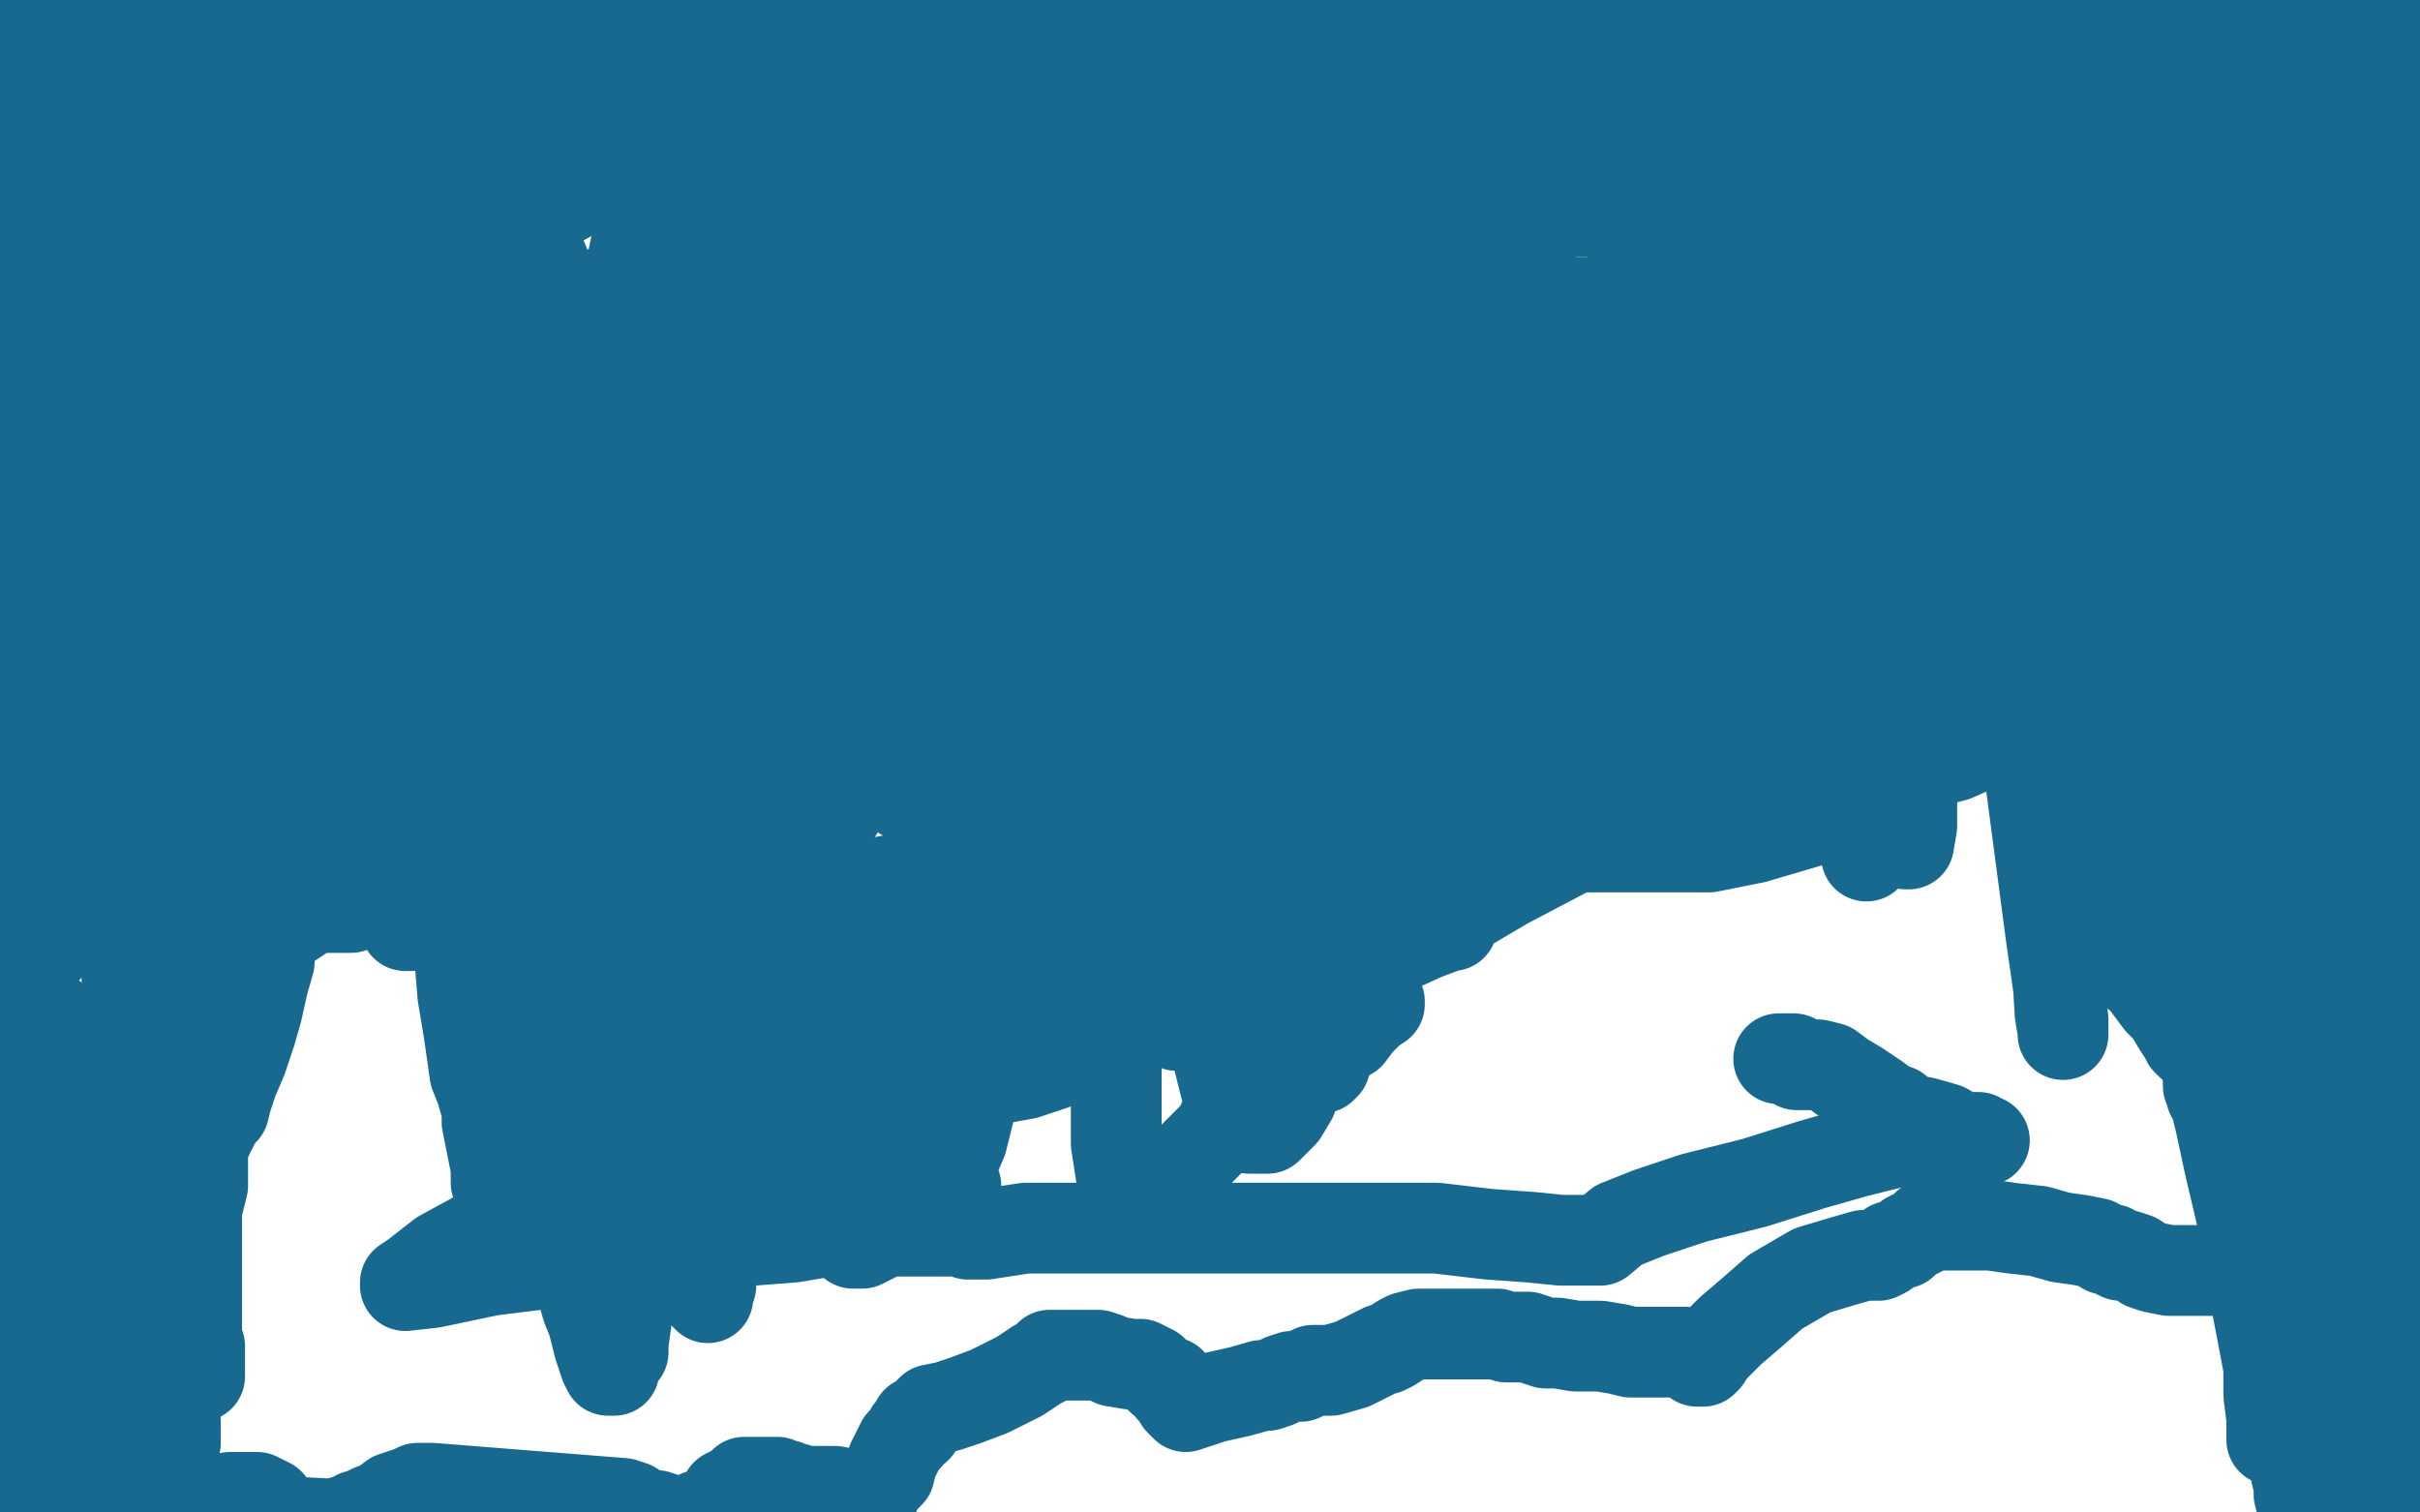 <?xml version="1.0" standalone="no"?>
<!DOCTYPE svg PUBLIC "-//W3C//DTD SVG 1.1//EN"
"http://www.w3.org/Graphics/SVG/1.1/DTD/svg11.dtd">

<svg width="800" height="500" version="1.1" xmlns="http://www.w3.org/2000/svg" xmlns:xlink="http://www.w3.org/1999/xlink" style="stroke-antialiasing: false"><desc>This SVG has been created on https://colorillo.com/</desc><rect x='0' y='0' width='800' height='500' style='fill: rgb(255,255,255); stroke-width:0' /><polyline points="163,49 164,50 164,50 165,50 165,50 165,51 165,51 166,51 166,51 166,52 166,53 167,56 169,63 172,76 177,91 183,113 192,138 201,158" style="fill: none; stroke: #ffe400; stroke-width: 30; stroke-linejoin: round; stroke-linecap: round; stroke-antialiasing: false; stroke-antialias: 0; opacity: 1.0"/>
<polyline points="219,197 220,198 221,200 225,203 227,208 231,214 234,220 241,227 243,231 247,235 248,237 250,238 250,239 250,238 250,237 250,235 250,230 250,221 248,213 248,209 248,205 248,199 248,197 248,194 248,193 248,191 252,186 257,179 263,170 271,163 276,159" style="fill: none; stroke: #ffe400; stroke-width: 30; stroke-linejoin: round; stroke-linecap: round; stroke-antialiasing: false; stroke-antialias: 0; opacity: 1.0"/>
<polyline points="201,158 209,176 214,187 218,193 218,195 219,195 219,196 219,197" style="fill: none; stroke: #ffe400; stroke-width: 30; stroke-linejoin: round; stroke-linecap: round; stroke-antialiasing: false; stroke-antialias: 0; opacity: 1.0"/>
<polyline points="276,159 283,154 285,153 288,152 291,152 295,152 299,152 302,152 306,152 308,152 309,152 310,152 311,152 312,153 314,155 315,157 318,161 321,168 324,175 328,188 330,196 332,206 333,213 335,221 335,225 335,226 335,227 335,228" style="fill: none; stroke: #ffe400; stroke-width: 30; stroke-linejoin: round; stroke-linecap: round; stroke-antialiasing: false; stroke-antialias: 0; opacity: 1.0"/>
<polyline points="356,161 356,162 356,162 356,163 356,163 356,164 356,164 357,166 357,166 358,170 358,170 360,177 360,177 363,190 363,190 365,205 369,223 373,235 374,242 374,244 374,246 374,247" style="fill: none; stroke: #ffe400; stroke-width: 30; stroke-linejoin: round; stroke-linecap: round; stroke-antialiasing: false; stroke-antialias: 0; opacity: 1.0"/>
<polyline points="354,131 354,129 354,129 354,127 354,127 354,126 354,126 354,125 354,125 353,124 352,122 351,121 350,120 350,118 348,116 347,115 347,114 346,113" style="fill: none; stroke: #ffe400; stroke-width: 30; stroke-linejoin: round; stroke-linecap: round; stroke-antialiasing: false; stroke-antialias: 0; opacity: 1.0"/>
<polyline points="119,70 122,70 124,69 125,69 126,69 126,73 126,79 121,92 118,103 113,115 109,127 104,139 103,144 103,149 103,153 103,158 103,162 103,163 103,164 104,156 121,122 133,96 140,76 146,62 147,55" style="fill: none; stroke: #186990; stroke-width: 30; stroke-linejoin: round; stroke-linecap: round; stroke-antialiasing: false; stroke-antialias: 0; opacity: 1.0"/>
<polyline points="76,144 77,144 77,144" style="fill: none; stroke: #186990; stroke-width: 30; stroke-linejoin: round; stroke-linecap: round; stroke-antialiasing: false; stroke-antialias: 0; opacity: 1.0"/>
<polyline points="147,55 147,54 146,54 141,60 130,72 119,88 104,108 93,127 85,142" style="fill: none; stroke: #186990; stroke-width: 30; stroke-linejoin: round; stroke-linecap: round; stroke-antialiasing: false; stroke-antialias: 0; opacity: 1.0"/>
<polyline points="77,144 78,141 81,136 85,127 92,112 98,100 106,87 112,79 116,74 117,71 119,70" style="fill: none; stroke: #186990; stroke-width: 30; stroke-linejoin: round; stroke-linecap: round; stroke-antialiasing: false; stroke-antialias: 0; opacity: 1.0"/>
<polyline points="85,142 84,154 83,159 82,159 83,159 88,159 95,153 104,143 115,128 133,106 147,84 156,68 159,60 159,64 154,76 142,91 121,124 97,159 77,189 74,197 74,199 77,196 88,182 100,161 109,149 116,141 121,135 124,130 126,128 82,228 80,235 80,236 81,235 92,223 113,200 145,166 174,130 190,108 196,99 198,97 192,101 177,117 154,148 123,189 98,227 81,253 78,259 81,254 95,236 114,213 137,185 162,157 178,139 187,126 191,119 192,118 192,117 191,117 184,117 173,119 162,125 152,132 144,138 140,142 138,144 137,144 135,141 133,138 131,136 131,132 131,126 131,122 132,116 135,110 140,106 144,101 151,92 159,84 167,80 172,79 177,80 181,90 183,102 184,113 185,121 185,125 185,129 185,131 184,132 181,133 176,134 171,134 165,133 158,124 147,84 147,82 147,84 147,93 148,100 150,106 152,113 155,116 156,118 158,118 159,116 159,114 160,111 160,109 160,108 161,108 162,108 164,112 164,114 165,114 165,113 161,108 158,103 154,102 150,99 144,95 141,91 137,89 135,87 132,86 129,84 124,79 119,73 110,58 106,50 103,45 101,44 98,42 94,41 91,40 89,39 86,37 84,37 84,36 84,35 82,35 80,34 78,34 76,33 75,33 74,33 72,32 70,31 69,31 67,30 63,29 62,28 61,28 58,27 57,26 56,25 53,23 51,21 49,18 47,17 45,16 45,15 43,14 41,13 40,11 39,10 37,8 36,8 34,7 34,6 32,5 30,4 29,3 28,1 26,1 26,0 25,0 24,0 24,-1 23,-1 22,-1 21,-1 20,-1 19,-1 18,-1 17,-1 16,-1 15,-1 14,-1 13,-1 12,-1 12,0 12,1 12,5 12,8 12,13 13,19 14,24 15,29 16,34 17,39 18,43 18,47 18,51 18,55 18,61 18,69 16,77 15,88 14,96 13,112 12,118 11,124 10,129 9,134 9,137 8,139 8,136 8,129 8,118 10,106 12,95 14,84 16,77 16,74 16,73 16,72 16,71 16,68 16,64 16,61 16,58 16,55 16,54 16,53 15,53 14,53 14,52 13,51 11,49 11,47 10,45 9,41 8,37 7,34 7,31 7,29 7,28 7,31 10,38 12,47 13,57 16,66 17,76 18,83 18,90 18,94 18,99 18,101 18,104 17,106 16,108 15,109 15,110 15,111 15,112 14,112 14,109 14,103 13,96 13,85 13,73 14,61 16,49 18,41 19,38 19,35 20,34 21,34 23,34 24,38 27,46 30,54 32,65 33,73 35,80 37,91 39,96 39,98 40,100 41,101 41,103 41,101 42,94 42,85 39,64 35,46 33,30 33,21 32,20 31,20 31,25 31,35 31,44 34,56 38,67 43,77 46,87 50,92 52,94 50,69 49,58 48,53 47,51 51,55 54,58 59,62 65,72 69,77 72,82 73,83 71,77 66,66 60,59 55,50 54,45 54,47 57,55 63,61 69,69 74,72 75,74 76,75 78,71 79,62 79,51 79,48 79,49 79,53 80,56 82,59 86,65 87,66 87,67 88,67 89,63 91,58 93,57 95,56 98,55 99,55 102,55 104,58 105,66 106,69 106,70 106,72 101,72 95,71 91,71 87,71 85,71 84,71 83,71 82,71 80,73 77,76 74,81 67,91 61,98 56,107 53,113 51,120 48,125 47,134 46,142 46,147 46,150 46,152 46,153 47,153 48,149 54,133 62,109 71,86 77,71 79,64 80,63 80,69 75,82 69,93 62,109 51,135 44,154 35,172 35,176 39,172 52,154 63,138 72,124 75,116 75,115 74,115 69,120 58,134 46,153 35,171 27,189 20,200 19,208 19,211 20,209 23,203 29,193 33,182 34,173 36,166 36,162 36,160 34,158 32,156 30,156 29,156 29,158 28,162 28,167 28,173 28,178 28,181 28,182 29,182 29,178 32,166 37,146 46,109 48,95 50,88 49,88 47,90 43,94 38,102 34,111 29,122 26,131 24,142 24,153 24,162 24,170 24,177 25,183 27,187 28,193 29,197 29,199 29,192 26,173 21,139 16,105 14,85 14,77 13,78 11,84 9,92 8,101 8,112 8,127 8,139 9,147 10,155 10,161 10,165 10,166 10,167 10,168 10,170 9,176 4,186 2,194 -1,205 -5,214 -4,242 1,251 5,262 9,275 11,288 13,300 14,307 14,310 14,311 14,312 14,314 13,316 12,318 11,321 10,322 8,324 8,326 6,330 3,334 1,339 1,342 -1,346 -2,349 -3,350 -3,351 -3,352 -3,353 -3,354 -3,352 -3,351 -3,350 -3,349" style="fill: none; stroke: #186990; stroke-width: 30; stroke-linejoin: round; stroke-linecap: round; stroke-antialiasing: false; stroke-antialias: 0; opacity: 1.0"/>
<polyline points="21,257 20,266 19,276 18,284 18,293 17,301 17,308 17,310 17,312 16,313 16,309 16,294 18,266 18,228 18,187 18,174 18,168 17,167 17,168 19,174 26,194 32,211 36,227 38,239 42,249 44,255 44,257 44,258" style="fill: none; stroke: #186990; stroke-width: 30; stroke-linejoin: round; stroke-linecap: round; stroke-antialiasing: false; stroke-antialias: 0; opacity: 1.0"/>
<polyline points="36,211 35,211 35,211 35,212 35,212 34,213 34,213 32,215 32,215 31,220 31,220 29,225 29,225 28,234 28,234 25,243 25,243 21,257 21,257" style="fill: none; stroke: #186990; stroke-width: 30; stroke-linejoin: round; stroke-linecap: round; stroke-antialiasing: false; stroke-antialias: 0; opacity: 1.0"/>
<polyline points="44,258 45,258 45,254 42,242 40,230 39,218 39,207 39,199 39,196 42,325 44,334 45,337 46,335 48,327 51,310 51,277 51,237 49,206 49,194 49,193 49,192 49,197 49,210 53,224 58,235 61,247 63,258 64,263 64,265 64,263 63,251 63,230 63,201 63,163 63,141 63,136 64,136 64,134 65,141 67,153 69,165 74,181 80,200 83,216 84,228 84,237 84,241 81,236 80,224 80,216 80,210 80,205 80,201 80,199 80,196 80,194 80,196 80,209 81,228 82,242 83,250 84,252 85,252 87,252 89,252 92,252 97,249 100,244 105,234 109,225 113,216 115,208 120,201 125,193 131,187 138,183 154,177 160,177 161,177 162,177 164,177 166,177 172,177 182,177 186,177 189,177 197,175 208,170 224,167 236,164 249,162 261,160 271,159 277,159 283,159 288,159 293,160 301,162 308,164 313,167 317,167 320,168 321,168 322,168 323,168 324,166 325,159" style="fill: none; stroke: #186990; stroke-width: 30; stroke-linejoin: round; stroke-linecap: round; stroke-antialiasing: false; stroke-antialias: 0; opacity: 1.0"/>
<polyline points="466,144 482,153 492,157 505,157 523,157 547,152 580,140 610,130 632,122 648,119 658,117 666,117 674,117 681,117 686,117 688,117 690,117 692,117 694,117 695,117 697,116 697,115 698,115 699,113 703,110 705,107 706,105 707,104 709,102 712,98 718,92 724,88" style="fill: none; stroke: #186990; stroke-width: 30; stroke-linejoin: round; stroke-linecap: round; stroke-antialiasing: false; stroke-antialias: 0; opacity: 1.0"/>
<polyline points="325,159 328,156 335,151 348,144 369,134 390,128 413,127 433,128 451,136 466,144" style="fill: none; stroke: #186990; stroke-width: 30; stroke-linejoin: round; stroke-linecap: round; stroke-antialiasing: false; stroke-antialias: 0; opacity: 1.0"/>
<polyline points="724,88 728,86 732,84 734,84 736,83 737,83 738,83 741,83 746,83 753,85 756,85 759,87 760,88 760,89 761,90 765,92 770,99 777,105 785,109 787,112 789,115 790,117 790,118 790,119 791,119 792,119 792,120 794,120 795,117 797,116 798,115 799,115" style="fill: none; stroke: #186990; stroke-width: 30; stroke-linejoin: round; stroke-linecap: round; stroke-antialiasing: false; stroke-antialias: 0; opacity: 1.0"/>
<polyline points="488,29 488,28 488,28 488,27 488,27 489,27 489,27 492,27 492,27 496,27 496,27 499,27 502,27 504,27 507,27 509,27 511,27 514,27 517,26 519,25 522,24 525,24 527,24 528,24 530,24 532,24 534,24 537,23 540,23 543,22 547,21 553,19 557,17 560,17 563,17 566,16 569,16 571,16 575,16 578,16 580,16 583,16 586,16 590,15 594,14 597,13 600,12 604,12 606,11 608,11 609,11 610,11 612,11 613,11 614,11 616,11 618,12 623,13 629,15 639,18 646,22 656,26 663,30 669,36 673,39 675,41 677,43 680,44 682,44 685,44 688,44 692,44 695,44 698,44 700,44 702,44 703,44 704,44 706,44 709,44 712,43 715,42 718,41 721,39 726,38 729,36 733,35 737,34 741,34 745,33 748,33 751,33 753,33 756,33 758,33 761,33 763,33 765,34 767,34 768,35 770,35 771,35 772,35 773,35 774,35 775,36 776,36 777,36 779,35 780,34 781,34 782,33 783,33 784,32 785,32 786,32 786,33 786,36 786,40 786,45 786,47 786,50 786,52 786,55 786,57 785,60 785,63 785,68 785,73 785,79 785,84 785,86 785,89 785,91 785,93 784,95 784,96 784,97 783,99 783,100 783,102 783,104 783,106 783,108 783,109 783,107 783,102 784,98 786,94 786,89 786,88 786,87 787,87 788,87 789,90 792,95 794,102 796,109 797,114 797,117 797,120 797,121 797,123 797,124 797,125 797,124 796,122 796,121 796,118 796,116 796,113 796,109 796,102 796,95 795,86 794,69 793,63 792,58 792,53 790,48 789,44 789,40 788,36 788,33 788,31 788,29 788,26 788,24 788,22 788,20 788,18 788,17 788,16 788,15 789,13 789,11 789,9 789,8 790,7 791,6 791,4 791,3 791,2 791,1" style="fill: none; stroke: #186990; stroke-width: 30; stroke-linejoin: round; stroke-linecap: round; stroke-antialiasing: false; stroke-antialias: 0; opacity: 1.0"/>
<polyline points="47,6 47,5 47,5 48,5 48,5 50,5 50,5 54,5 54,5 59,6 59,6 63,8 63,8 69,10 69,10 73,10 80,11 87,11 94,11 96,11 99,11 100,11 101,11 102,11 102,12 104,12 107,14 110,15 112,16 113,17 114,17 114,18 115,18 116,18 117,18 118,18 120,18 121,18 123,17 126,17 128,17 132,17 135,17 139,17 141,18 143,19 145,19 148,19 150,19 152,19 153,20 155,20 157,20 160,20 161,20 164,20 167,20 171,20 175,19 179,18 184,16 186,16 188,15 191,14 192,14 194,14 195,14 196,14 197,14 198,14 199,14 200,14 202,14 204,14 206,14 208,14 210,14 212,13 214,13 217,11 220,11 222,11 224,10 226,9 227,9 229,9 230,8 232,8 235,7 238,6 241,6 243,6 246,6 248,6 249,6 250,6 252,6 253,6 254,6 255,6 254,6 253,6 251,6 248,6 244,6 237,6 229,6 223,7 217,8 212,9 208,10 202,11 198,12 193,12 191,12 189,12 188,12 187,12 186,12 185,12 184,12 183,12 182,12 181,12 180,12 179,10 178,10 178,9 177,8 176,7 175,6 175,5 174,5 173,4 172,4 171,3 170,2 169,1 168,1 166,0 165,0 165,-1 164,-1" style="fill: none; stroke: #186990; stroke-width: 30; stroke-linejoin: round; stroke-linecap: round; stroke-antialiasing: false; stroke-antialias: 0; opacity: 1.0"/>
<polyline points="164,-1 163,-1 162,-1 160,-1 158,-1 156,-1 154,-1 151,-1 148,-1 145,-1 142,-1 140,-1 137,-1 133,-1 130,-1 127,-1 125,-1 124,-1 123,-1 122,-1 121,-1 120,-1 119,-1 117,-1 116,-1 115,-1 114,-1 113,-1 112,-1" style="fill: none; stroke: #186990; stroke-width: 30; stroke-linejoin: round; stroke-linecap: round; stroke-antialiasing: false; stroke-antialias: 0; opacity: 1.0"/>
<polyline points="128,51 129,51 129,51 131,51 131,51 135,51 135,51 142,46 142,46 155,39 155,39 166,33 166,33 175,28 175,28 183,26 183,26 187,26 187,26 189,25 189,25 190,25 190,26 191,32 193,36 193,39 193,41 193,43 193,45 191,45 188,46 184,46 177,46 168,42 157,38 143,33 121,27 110,26 102,26 97,26 94,27 93,28" style="fill: none; stroke: #186990; stroke-width: 30; stroke-linejoin: round; stroke-linecap: round; stroke-antialiasing: false; stroke-antialias: 0; opacity: 1.0"/>
<polyline points="166,25 172,29 179,31 186,34 193,37 200,40 206,43 211,45 213,46 215,46 213,46 209,46 205,46 196,47 185,49 170,56 154,65 142,76 129,89" style="fill: none; stroke: #186990; stroke-width: 30; stroke-linejoin: round; stroke-linecap: round; stroke-antialiasing: false; stroke-antialias: 0; opacity: 1.0"/>
<polyline points="152,85 163,78 177,71 190,64 201,61 208,60 212,59 213,59 214,59 214,60" style="fill: none; stroke: #186990; stroke-width: 30; stroke-linejoin: round; stroke-linecap: round; stroke-antialiasing: false; stroke-antialias: 0; opacity: 1.0"/>
<polyline points="129,89 122,98 120,102 120,104 124,104 132,99 140,93 152,85" style="fill: none; stroke: #186990; stroke-width: 30; stroke-linejoin: round; stroke-linecap: round; stroke-antialiasing: false; stroke-antialias: 0; opacity: 1.0"/>
<polyline points="93,28 93,27 96,25 103,23 113,21 128,18 138,18 149,18 157,22 166,25" style="fill: none; stroke: #186990; stroke-width: 30; stroke-linejoin: round; stroke-linecap: round; stroke-antialiasing: false; stroke-antialias: 0; opacity: 1.0"/>
<polyline points="214,60 214,66 213,73 210,82 208,92 205,100 201,106 199,110 199,111 199,112 201,112 208,109 217,104 225,98 232,95 240,91 249,89 256,88 264,88 270,88 276,91 278,94 279,94 279,96 279,99 279,102 279,105 284,103 294,103 306,102 325,102 349,102 377,103 403,106 428,109 445,109 456,109 465,109 473,109 478,109 482,109 487,109 490,109 491,109 493,109 495,110 496,110 499,110 501,107 503,104 503,102 504,101 505,100 505,99 506,98 506,97 506,96 506,95 506,93 506,89 506,82 506,73 506,69 506,65 508,63 508,62 508,60 511,59 512,58 514,55 515,54 515,53 515,52" style="fill: none; stroke: #186990; stroke-width: 30; stroke-linejoin: round; stroke-linecap: round; stroke-antialiasing: false; stroke-antialias: 0; opacity: 1.0"/>
<polyline points="434,61 424,65 413,71 399,76 387,77 376,77 366,71 358,65 351,59 345,54 340,52 294,9 294,7 298,-1 380,-3 387,4 391,10 394,15 396,17 397,17 398,17 400,16 402,14" style="fill: none; stroke: #186990; stroke-width: 30; stroke-linejoin: round; stroke-linecap: round; stroke-antialiasing: false; stroke-antialias: 0; opacity: 1.0"/>
<polyline points="515,52 515,51 513,51 507,51 498,51 485,52 473,52 463,52 450,54 441,57 434,61" style="fill: none; stroke: #186990; stroke-width: 30; stroke-linejoin: round; stroke-linecap: round; stroke-antialiasing: false; stroke-antialias: 0; opacity: 1.0"/>
<polyline points="402,14 406,11 409,9 413,7 418,6 422,5 428,5 430,5 434,5 438,5 442,5 449,6 455,8 459,10 468,13 471,16 474,18 476,19 477,19 478,19 479,17 482,15 484,13 486,12 487,11 489,10 491,10 493,10 495,10 497,10 498,10 499,10 500,10" style="fill: none; stroke: #186990; stroke-width: 30; stroke-linejoin: round; stroke-linecap: round; stroke-antialiasing: false; stroke-antialias: 0; opacity: 1.0"/>
<polyline points="464,12 458,14 454,14 451,15 448,16 445,16 442,16 439,16 429,14 423,13 417,11 411,9 408,8 405,7 403,7 401,7 397,7 391,9 385,13 377,17 362,24 355,25 351,25 342,25 336,20 327,16 321,11 315,7 310,4 308,2 306,1 305,0 305,-1 304,-1" style="fill: none; stroke: #186990; stroke-width: 30; stroke-linejoin: round; stroke-linecap: round; stroke-antialiasing: false; stroke-antialias: 0; opacity: 1.0"/>
<polyline points="500,10 499,10 498,11 497,11 496,11 495,11 492,11 488,11 483,11 474,11 464,12" style="fill: none; stroke: #186990; stroke-width: 30; stroke-linejoin: round; stroke-linecap: round; stroke-antialiasing: false; stroke-antialias: 0; opacity: 1.0"/>
<polyline points="304,-1 303,-1 302,-1 300,-1 298,0 297,1 295,1 294,1 293,1 291,1 288,0 284,-1 281,-2 278,-3 277,-3 276,-3 275,-3 274,-2 273,-1 273,0 273,1 272,1 272,2 273,2 277,3 284,6" style="fill: none; stroke: #186990; stroke-width: 30; stroke-linejoin: round; stroke-linecap: round; stroke-antialiasing: false; stroke-antialias: 0; opacity: 1.0"/>
<polyline points="485,12 484,11 484,11 482,11 482,11 477,10 477,10 473,9 473,9 470,7 470,7 468,7 468,7 468,5 468,5 467,5 467,5 467,4 467,4 467,3 467,3 467,2 470,1 478,-4" style="fill: none; stroke: #186990; stroke-width: 30; stroke-linejoin: round; stroke-linecap: round; stroke-antialiasing: false; stroke-antialias: 0; opacity: 1.0"/>
<polyline points="503,12 504,12 504,12 505,12 505,12 506,12 506,12 509,12 509,12 513,12 513,12 519,12 519,12 525,12 525,12 533,12 533,12 540,12 540,12 545,12 550,11 554,11 557,11 561,11 564,10 567,10 569,10 571,10 573,10 574,10 575,10 576,10 578,10 579,10 582,10 586,11 589,11 592,12 595,12 599,12 603,12 606,12 610,12 614,11 617,11 620,10 622,9 624,9 627,9 628,9 630,8 632,8 633,8 635,8 636,8 637,8 638,8 639,8 640,8 642,8 644,8 645,8 648,8 650,8 652,8 655,8 657,8 660,8 662,8 663,8 664,8 666,8 667,8 668,8 669,9 670,9 671,9 672,10 673,11 674,11 675,11 677,12 678,12 681,12 683,12 685,13 688,13 689,13 691,14 694,15 696,15 701,17 705,17 711,18 716,20 721,21 725,22 729,23 732,23 735,23 738,23 741,23 743,23 746,22 749,21 751,20 752,20 754,20 757,20 759,20 762,20 764,20 766,20 767,20 768,20 771,20 772,20 773,20 774,20 775,20 776,20 777,21 778,21 779,21 780,22 781,22 781,23 782,23 783,23 781,22 779,20 776,17 772,14 769,12 766,10 765,10 765,9 764,9 763,8 762,8 761,7 760,7 758,7 756,7 753,7 749,7 746,8 743,10 742,10 741,11 739,12 737,12 735,12 733,13 731,13 729,13 727,13 726,13 725,13 723,13 722,13 720,12 719,11 718,11 717,10 716,9 715,9 714,9 713,8 711,8 710,8 707,8 705,8 704,8 702,8 700,8 698,8 696,9 695,9 694,9 693,9 692,9 691,9 690,9 689,9 688,9 687,9 686,10 685,11 685,13 685,16 683,21 681,27 678,34 676,40 674,43 674,46 673,47 673,48 674,48 677,48 682,48 687,48 692,46 696,44 699,42 702,42 703,41 703,43 703,51 700,62 696,74 692,84 689,89 687,93 686,94 687,94 690,90 695,85 703,76 707,72 709,68 711,66" style="fill: none; stroke: #186990; stroke-width: 30; stroke-linejoin: round; stroke-linecap: round; stroke-antialiasing: false; stroke-antialias: 0; opacity: 1.0"/>
<polyline points="703,86 711,80 720,75 727,70 733,68 738,65 738,63 739,63 740,62 744,57 747,55 750,51 752,50 752,49 753,49 755,50 757,53 762,56 764,58 766,59 767,60 768,60" style="fill: none; stroke: #186990; stroke-width: 30; stroke-linejoin: round; stroke-linecap: round; stroke-antialiasing: false; stroke-antialias: 0; opacity: 1.0"/>
<polyline points="711,66 709,67 707,72 703,81 701,84 701,86 701,87 703,86" style="fill: none; stroke: #186990; stroke-width: 30; stroke-linejoin: round; stroke-linecap: round; stroke-antialiasing: false; stroke-antialias: 0; opacity: 1.0"/>
<polyline points="768,60 769,60 769,61 769,62 769,64 768,66 767,67 766,68 766,69 765,69 765,70 764,70 762,70 759,70 757,67 754,66 749,65 745,64 740,63 734,63 726,63 717,63 705,63 694,63 682,63 676,63 670,63 668,63 667,63 666,63 665,66 665,69 665,73 665,78 664,85 663,92 661,99 659,102 658,105 658,106 658,102 662,95 667,89 670,85 674,80 678,77 679,75 679,74 678,74 676,78 669,87 658,102 648,112 641,118 637,119 635,119 634,118 634,116 634,112 635,103 639,94 645,85 653,75 676,46 683,40 685,37 681,41 674,50 667,57 657,68 646,78 637,89 627,98 626,100 625,100 626,98 631,94 636,88 642,84 647,80 650,76 653,73 653,72 654,72 653,72 649,72 642,76 635,82 628,88 621,96 615,103 613,105 614,102 620,93 628,83 636,74 657,51 657,49 655,49 651,54 642,60 633,68 623,78 616,86 609,92 608,93 609,86 615,78 621,69 629,60 636,55 644,50 646,50 646,51 646,53 639,59 630,65 620,71 609,75 602,79 596,81 591,81 588,81 587,77 587,73 587,69 587,60 589,50 594,43 598,36 604,31 693,45 689,52 684,58 677,63 665,64 653,65 642,65 636,65 630,65" style="fill: none; stroke: #186990; stroke-width: 30; stroke-linejoin: round; stroke-linecap: round; stroke-antialiasing: false; stroke-antialias: 0; opacity: 1.0"/>
<polyline points="636,60 644,55 654,53 666,51 673,51 676,51 675,51 669,50 660,47 649,44 639,41 631,40 626,40 624,40 623,42 623,43" style="fill: none; stroke: #186990; stroke-width: 30; stroke-linejoin: round; stroke-linecap: round; stroke-antialiasing: false; stroke-antialias: 0; opacity: 1.0"/>
<polyline points="630,65 626,65 625,66 624,67 627,64 636,60" style="fill: none; stroke: #186990; stroke-width: 30; stroke-linejoin: round; stroke-linecap: round; stroke-antialiasing: false; stroke-antialias: 0; opacity: 1.0"/>
<polyline points="623,43 620,43 615,43 610,43 603,43 597,42 588,39 580,38 570,37 550,37" style="fill: none; stroke: #186990; stroke-width: 30; stroke-linejoin: round; stroke-linecap: round; stroke-antialiasing: false; stroke-antialias: 0; opacity: 1.0"/>
<polyline points="506,33 501,31 493,26 488,22 486,21 485,19 487,19 493,19 503,22 516,29 524,36 533,45 541,53 548,59 550,61 550,62 550,63 550,64 546,66 537,68 528,70 516,70 503,70 492,70 480,71 473,71 469,73 467,74 471,72 482,69" style="fill: none; stroke: #186990; stroke-width: 30; stroke-linejoin: round; stroke-linecap: round; stroke-antialiasing: false; stroke-antialias: 0; opacity: 1.0"/>
<polyline points="550,37 547,37 544,37 542,37 541,37 537,37 532,37 527,37 520,37 512,35 506,33" style="fill: none; stroke: #186990; stroke-width: 30; stroke-linejoin: round; stroke-linecap: round; stroke-antialiasing: false; stroke-antialias: 0; opacity: 1.0"/>
<polyline points="482,69 498,64 516,60 530,59 543,57 554,54 562,53 567,53 572,53 575,53 574,55 572,57 567,58 563,59 558,59 552,59 547,59 544,59 541,59 540,59 544,59 555,59 571,60 583,64 593,65 599,65 602,65 603,65 600,65 593,62 585,60 578,56 572,52 568,48 567,46 567,45 568,46 571,54 573,62 575,70 575,77 575,80 573,82 569,82 562,82 555,79 550,78 545,76 542,75 540,73 537,73 536,72 535,72 539,80 544,87 548,91 548,94 549,95 549,96 548,97 545,99 539,100 534,100 527,100 522,100 517,100 513,100 507,103 504,106 496,116 492,124 490,129 489,131 490,131 493,132 496,132 500,132 506,132 512,130 514,128 514,127 514,126" style="fill: none; stroke: #186990; stroke-width: 30; stroke-linejoin: round; stroke-linecap: round; stroke-antialiasing: false; stroke-antialias: 0; opacity: 1.0"/>
<polyline points="480,108 479,108 477,108 474,108 473,108 471,108 470,109 469,109 469,110 468,110 467,110 466,109 466,108 465,108 465,111 467,119 468,125 469,128 469,131 469,132 470,132 472,132 472,133 473,133 475,133 476,134 477,134 479,134 482,134 484,134" style="fill: none; stroke: #186990; stroke-width: 30; stroke-linejoin: round; stroke-linecap: round; stroke-antialiasing: false; stroke-antialias: 0; opacity: 1.0"/>
<polyline points="514,126 511,123 503,118 497,114 492,112 489,111 486,110 483,109 481,108 480,108" style="fill: none; stroke: #186990; stroke-width: 30; stroke-linejoin: round; stroke-linecap: round; stroke-antialiasing: false; stroke-antialias: 0; opacity: 1.0"/>
<polyline points="484,134 485,134 487,134 488,134 490,134 491,134 493,133 496,132 501,130 505,128 511,128 515,128 520,128 523,128 526,128 530,128 534,129 537,130 538,131 540,131 540,132 541,132 542,132 543,132 545,132 548,130 552,126 558,121 566,114 572,107 579,101 585,98 589,96 592,94 595,94 597,93 599,92 602,92 604,92 607,92 609,92 611,92 612,92 613,92 614,92 615,92 615,93 616,94 618,96 619,97 619,98 619,99 619,100 620,101 620,102 617,102 614,102 611,102 609,102 607,102 604,102 601,102 598,103 595,105 593,106 591,108 588,109 587,109 586,111 585,111 584,112 582,112 577,114 574,116 572,116 569,118 566,118 563,118 561,118 558,118 556,119 552,119 547,119 540,119 530,115 517,104 493,81 461,47 438,19 385,-5 383,-3 380,0 380,2 380,3 380,5 380,9 382,19 384,29 389,40 397,50 407,58 423,63 435,65 447,66 457,68 467,70 477,71 484,72 487,72 489,72 490,72 485,67 479,64 471,60 461,58 449,57 438,57 342,65 342,64 342,63 342,61 346,55 352,48 362,46 373,46 383,46 390,46 393,47 396,48 397,49 396,49 394,49 390,46 383,43 377,40 370,39 364,39 360,39 359,39 358,39 360,39 366,39 376,43 392,48 403,51 416,53 428,54 440,55 450,56 456,56 462,57 466,58 469,58 472,58 474,58 477,58 479,58 481,58 482,58 482,57 477,52 465,44 457,41 449,39 437,38 427,38 418,39 399,48 398,48 399,46 403,43 410,40 418,36 427,34 437,32 444,31 452,31 460,31 464,31 469,31 474,31 478,33 481,34 486,36 489,37 490,37 491,38 492,39 492,40 492,43 492,47 490,52 482,59 472,66 460,72 446,75 434,77 422,80 413,83 407,83 401,83 397,84" style="fill: none; stroke: #186990; stroke-width: 30; stroke-linejoin: round; stroke-linecap: round; stroke-antialiasing: false; stroke-antialias: 0; opacity: 1.0"/>
<circle cx="386.5" cy="83.5" r="15" style="fill: #186990; stroke-antialiasing: false; stroke-antialias: 0; opacity: 1.0"/>
<polyline points="411,96 406,97 403,97 400,97 398,97 397,96 394,94 393,93" style="fill: none; stroke: #186990; stroke-width: 30; stroke-linejoin: round; stroke-linecap: round; stroke-antialiasing: false; stroke-antialias: 0; opacity: 1.0"/>
<polyline points="480,97 477,96 477,96 473,94 473,94 469,91 469,91 463,88 463,88 459,88 459,88 456,88 456,88 452,88 452,88 449,88 449,88 446,88 446,88 443,88 443,88 441,88 441,88 438,89 436,90 435,90 433,90 431,90 428,90 425,91 421,93 416,95 411,96" style="fill: none; stroke: #186990; stroke-width: 30; stroke-linejoin: round; stroke-linecap: round; stroke-antialiasing: false; stroke-antialias: 0; opacity: 1.0"/>
<polyline points="226,70 220,66 220,66 214,60 214,60 207,52 207,52 201,46 201,46 194,40 194,40 186,33 186,33 180,29 180,29 177,26 177,26 177,25 177,25 177,24 180,22 185,20 195,20 204,23 214,30 226,41 235,49 243,58 249,65 252,70 252,71 253,71 254,71 258,72 265,74 276,77 289,81 303,87 315,92 329,96 337,98 342,99 344,99 343,99 337,94 328,84 315,74 298,61 288,51 281,45 275,42 269,38 261,35 255,30 251,26 248,21 247,20 250,25 257,35 262,42 268,47 274,54 282,59 287,64 289,67 290,69 287,68 278,62 265,54 250,41 238,31 231,26 225,22 220,19 218,18 217,17 215,16 214,15 213,13 214,13 219,13 362,63 370,67 376,71 380,74 382,75 382,76 382,78 383,82 384,86 385,89 385,91 385,93 385,95 384,95 383,95 381,95 378,92 376,90 372,86 368,82 361,76 358,74 356,72 355,72 354,72 354,71 353,70 350,65 347,62 345,61 344,60 343,60 344,65 350,77 354,90 359,101 360,108 360,111 360,112 358,113 355,114 353,114 349,116 343,116 340,116 337,117 332,117 331,117 329,117 328,117 327,117 325,117 324,117 322,117 319,117 315,117 311,117 305,116 300,116 294,116 291,117 288,120 286,122 285,123 285,124 284,124 284,125 283,125 282,125 281,126 279,126 277,126 276,126 273,126 270,125 265,123 263,122 260,121 259,121 256,120 255,120 254,120 253,119 252,119 251,119 250,119 249,119 248,119 248,118 247,118 249,118 255,117 259,117 264,117 267,117 269,117 270,117 271,117 272,117 272,116 271,115 270,113 269,112 269,111" style="fill: none; stroke: #186990; stroke-width: 30; stroke-linejoin: round; stroke-linecap: round; stroke-antialiasing: false; stroke-antialias: 0; opacity: 1.0"/>
<polyline points="257,114 251,117 243,120 236,122 229,125 223,128 218,131 214,133 209,136 205,139" style="fill: none; stroke: #186990; stroke-width: 30; stroke-linejoin: round; stroke-linecap: round; stroke-antialiasing: false; stroke-antialias: 0; opacity: 1.0"/>
<polyline points="269,111 269,110 268,110 267,110 264,110 261,111 257,114" style="fill: none; stroke: #186990; stroke-width: 30; stroke-linejoin: round; stroke-linecap: round; stroke-antialiasing: false; stroke-antialias: 0; opacity: 1.0"/>
<polyline points="205,139 201,143 196,146 193,149 191,151 188,152 187,153 185,153 183,154 182,154 181,154 180,154 178,154 177,154 179,154 183,154 189,154 197,154 205,155 213,156 222,157 231,158 236,158 239,158 242,158 244,157 245,156 246,156 246,155 248,155 249,154 251,154 253,152 256,151 261,150 264,149 266,148 269,147 272,147 277,145 284,142 291,140 300,137 306,136 312,135 316,135 319,135 322,136 327,138 330,141" style="fill: none; stroke: #186990; stroke-width: 30; stroke-linejoin: round; stroke-linecap: round; stroke-antialiasing: false; stroke-antialias: 0; opacity: 1.0"/>
<polyline points="337,146 335,146 334,146 331,146 329,146 325,146 319,146 313,146 303,147 294,148 281,148" style="fill: none; stroke: #186990; stroke-width: 30; stroke-linejoin: round; stroke-linecap: round; stroke-antialiasing: false; stroke-antialias: 0; opacity: 1.0"/>
<polyline points="218,140 216,140 216,139 215,139" style="fill: none; stroke: #186990; stroke-width: 30; stroke-linejoin: round; stroke-linecap: round; stroke-antialiasing: false; stroke-antialias: 0; opacity: 1.0"/>
<polyline points="330,141 336,145 337,145 337,146" style="fill: none; stroke: #186990; stroke-width: 30; stroke-linejoin: round; stroke-linecap: round; stroke-antialiasing: false; stroke-antialias: 0; opacity: 1.0"/>
<polyline points="281,148 270,148 257,146 247,145 243,144 239,144 233,144 229,144 224,144 220,142 218,140" style="fill: none; stroke: #186990; stroke-width: 30; stroke-linejoin: round; stroke-linecap: round; stroke-antialiasing: false; stroke-antialias: 0; opacity: 1.0"/>
<polyline points="127,238 126,238 126,238 128,234 132,228 136,220 141,213 145,210 147,206 149,204 149,203 150,203 148,204 143,210 135,219 124,233 115,244 103,263 91,278 80,290 63,310 55,320 50,328 47,332 47,334 47,335 53,332 62,322" style="fill: none; stroke: #186990; stroke-width: 30; stroke-linejoin: round; stroke-linecap: round; stroke-antialiasing: false; stroke-antialias: 0; opacity: 1.0"/>
<polyline points="132,258 131,258 128,261 120,269 110,276 102,285 93,293 85,300 82,304 80,305 81,305 88,297 104,284 121,264 145,240 170,220 185,206 199,196 205,189 208,187 206,187 190,195 163,211 136,232 105,253 80,274 70,282 65,286 65,287 67,286 74,282 84,274 94,262 106,251 115,242 117,240 111,240 99,244" style="fill: none; stroke: #186990; stroke-width: 30; stroke-linejoin: round; stroke-linecap: round; stroke-antialiasing: false; stroke-antialias: 0; opacity: 1.0"/>
<polyline points="44,276 25,290 25,290 16,297 16,297 14,300 14,300 15,298 15,298 22,293 22,293 30,284 30,284 40,274 50,264 59,254 66,246 68,244 68,243 66,243 57,246 46,254 28,268 1,288 -3,287 20,265 46,245 63,231 78,219 87,212 92,209" style="fill: none; stroke: #186990; stroke-width: 30; stroke-linejoin: round; stroke-linecap: round; stroke-antialiasing: false; stroke-antialias: 0; opacity: 1.0"/>
<polyline points="62,322 72,310 82,298 93,289 105,280 113,272 120,266 127,262 131,259 132,258" style="fill: none; stroke: #186990; stroke-width: 30; stroke-linejoin: round; stroke-linecap: round; stroke-antialiasing: false; stroke-antialias: 0; opacity: 1.0"/>
<polyline points="92,209 89,212 78,226 66,240 54,255 46,265 45,267 46,267 54,265 71,256 86,248 105,236 121,227 130,222 134,218 135,218 133,218 127,220 125,222 124,223" style="fill: none; stroke: #186990; stroke-width: 30; stroke-linejoin: round; stroke-linecap: round; stroke-antialiasing: false; stroke-antialias: 0; opacity: 1.0"/>
<polyline points="209,188 206,188 206,188 203,191 203,191 200,193 200,193 192,199 192,199 186,204 186,204 177,212 177,212 167,221 167,221 156,235 156,235 149,243 149,243 141,250 134,258 126,265 120,271 115,276 113,279 112,279 113,277 121,268 137,250 157,235 184,216 216,196 243,181 259,171 272,163 278,160 280,160 277,160 264,167 245,182 222,204 186,228 150,256 119,284 99,303 90,309 88,310 91,303 103,286 120,266 135,252 150,238 160,231 164,226 165,225 164,225 158,224 149,223 141,222 133,222 127,222 124,222 122,222 121,222 120,222 121,220 125,213 130,210 131,208 132,208 132,207 134,204 140,194 147,188 150,186 152,185 153,185 154,185 156,185 157,185 159,186 166,190 169,193 170,195 170,196 170,198 166,205 160,211 154,214 151,214 150,214 149,214 149,213 150,212 150,211 152,209 157,208 165,206 177,206 197,206 218,208 241,213 268,219 303,226 328,229 348,229 360,229 364,229 364,228 359,228 352,228 344,228 336,232 319,241 291,252 262,268 239,278 219,286 207,289 200,292 197,292 196,292 197,291 211,282 239,269 279,248 324,224 366,203 398,187 421,177 436,171 440,169 442,167 440,167 428,171 400,184 358,199 308,227 267,257 247,272 245,273 385,191 376,191 339,200 292,217 250,238 220,258 213,262 215,259 237,241 275,217 312,196 352,176 378,161 391,154 391,153 389,153 378,153 342,169 284,196 233,225 195,253 167,274 166,275 173,270 201,254 239,231 275,215 310,197 336,182 347,175 350,174 346,174 321,185 279,208 244,226 220,241 210,246 208,248 217,242 238,229 261,212 285,193 312,178 325,171 325,170 324,170 317,170 284,184 235,206 203,222 191,227 189,227 188,228 189,225 200,211 218,195 235,180 246,173 251,168 252,168 248,168 241,173 237,176 234,178 230,179 228,181 226,182 226,183 227,183 230,184 235,185 236,185 237,185" style="fill: none; stroke: #186990; stroke-width: 30; stroke-linejoin: round; stroke-linecap: round; stroke-antialiasing: false; stroke-antialias: 0; opacity: 1.0"/>
<polyline points="391,187 392,187 392,187 393,187 393,187 400,184 400,184 410,175 410,175 425,166 425,166 436,157 444,153 446,151 447,150 443,150 434,155 423,163 410,174 385,193 386,191 390,188 398,182 404,176 411,170 415,165 416,164 415,163 409,162 401,161 398,161 396,160 396,159 396,158 400,154 407,148 417,144 424,138 428,133 429,131 420,132 410,137 398,142 389,148 385,151 384,151 384,152 384,154 387,156 391,158 395,158 402,158 411,158 418,157 425,153 430,153 428,153 418,162 400,178 390,188 382,197 378,203 377,206 377,207 378,207 384,207 393,204 404,200 418,195 439,174 439,172 431,172 405,183 365,208 327,235 304,254 299,260 299,263 300,263 309,259 330,249 356,234 388,217 420,199 444,186 459,177 466,173 467,172 464,172 448,183 420,202 395,222 383,233 381,235 385,234 401,226 425,212 452,197 478,180 503,166 512,159 514,157 509,157 486,173 451,195 429,211 409,226 400,234 398,235 399,235 411,229 437,216 469,199 496,184 508,178 515,177 516,177 514,178 504,188 491,201 476,215 464,224 458,232 455,235 455,236 459,234 472,226 489,215 505,204 516,196 524,191 526,190 523,190 513,192 496,203 485,208 479,212 478,213 485,207 506,192 534,169 560,147 577,133 588,127 597,124 599,123 591,124 577,137 560,153 542,170 529,182 521,191 521,194 526,194 537,190 550,185 563,175 573,166 581,157 584,153 584,151 582,151 573,153 561,164" style="fill: none; stroke: #186990; stroke-width: 30; stroke-linejoin: round; stroke-linecap: round; stroke-antialiasing: false; stroke-antialias: 0; opacity: 1.0"/>
<polyline points="529,197 521,207 521,207 521,210 521,210 521,211 521,211 520,211 520,211 521,211 528,209 539,202 557,189 574,172 588,157 596,148 596,147 594,148 586,157 577,167 569,182 561,199 556,209 556,210 557,210 563,205 573,186 589,147 602,106 613,90 615,90 615,92 615,112 611,143 608,174 605,202 600,228 597,252 597,261 597,262 597,259 626,148 626,185 626,226 622,260 619,273 617,282 617,283 617,271 617,241 617,208 617,186 618,176 618,171 618,170 620,181 624,216 627,250 629,269 629,277 630,279 631,279 632,273 632,253 634,223 637,197 639,185 641,177 641,174 642,174 643,182 645,203 645,219 645,231 645,242 646,247 646,248 646,243 646,229 646,214 644,197 643,180 642,166 641,159 641,155 641,152 641,151 642,152 643,154 645,155 646,156 648,158 649,164 649,175 649,185 650,193 650,201 650,208 650,210 649,201 648,192 646,178 644,158 644,138 644,132 644,131 644,130 644,131 647,146 658,195 671,256 678,309 682,337 682,342 682,341 681,335 680,318 680,303 678,279 677,249 677,208 677,162 677,145 677,142 677,141 677,148 680,157 682,171 686,190 689,218 689,232 690,238 690,241 690,243 690,236 690,223 687,198 682,162 677,135 676,127 675,127 674,128 672,138 670,157 667,175 666,190 666,202 666,205 666,204 666,199 666,191 668,176 669,158 669,136 669,127 669,125 669,124 670,124 674,134 678,161" style="fill: none; stroke: #186990; stroke-width: 30; stroke-linejoin: round; stroke-linecap: round; stroke-antialiasing: false; stroke-antialias: 0; opacity: 1.0"/>
<polyline points="698,248 701,250 701,250 709,256 709,256 718,262 718,262 729,270 729,270 740,276 740,276 749,282 749,282 755,285 755,285 757,285 757,285 758,287 758,287 759,290 759,290 759,298 759,309 755,318 751,329 748,333 746,336 744,338 742,339 741,339 739,339 736,339 732,339 730,339 727,338 725,337 725,339 729,345 732,350 734,356 734,358 734,359 734,360 736,361 738,364 740,366 744,368 751,370 759,370 767,370 776,370 782,369 785,369 786,369 786,368 787,368 788,367 790,367 795,365 797,363 798,363 799,362 799,361 799,360 796,357 794,355 793,353 792,353 792,352 792,351 792,350 792,349" style="fill: none; stroke: #186990; stroke-width: 30; stroke-linejoin: round; stroke-linecap: round; stroke-antialiasing: false; stroke-antialias: 0; opacity: 1.0"/>
<polyline points="797,340 798,338 800,335 800,334 800,332 801,329 801,327 801,326 802,325 803,322 804,320" style="fill: none; stroke: #186990; stroke-width: 30; stroke-linejoin: round; stroke-linecap: round; stroke-antialiasing: false; stroke-antialias: 0; opacity: 1.0"/>
<polyline points="792,349 792,347 793,345 794,343 795,343 796,341 797,341 797,340" style="fill: none; stroke: #186990; stroke-width: 30; stroke-linejoin: round; stroke-linecap: round; stroke-antialiasing: false; stroke-antialias: 0; opacity: 1.0"/>
<polyline points="804,320 803,247 802,247 801,248 801,249 801,251 800,252" style="fill: none; stroke: #186990; stroke-width: 30; stroke-linejoin: round; stroke-linecap: round; stroke-antialiasing: false; stroke-antialias: 0; opacity: 1.0"/>
<polyline points="784,129 784,130 784,130 784,132 784,132 784,135 784,135 784,139 784,139 784,146 784,146 784,153 784,153 784,161 784,161 784,167 784,167 781,176 781,176 780,185 778,193 776,202 775,207 775,209 775,210 774,211 773,211 773,213 772,215 772,218 770,221 770,226 768,228 767,229 767,231 767,232 766,233 766,234 766,235 766,237 765,239 765,240 765,241 765,242 765,243 765,244 765,245 765,246 766,246 767,246 769,245 770,243 772,242 773,241 774,241 774,240 775,240 776,240 776,238 778,236 778,234 779,231 780,229 780,227 780,225 780,223 781,223 782,220 784,219 784,218 785,218 785,217 785,216 786,214 787,210 789,205 790,195 791,184 791,178 791,171 791,168 791,167 791,166 792,164 793,159 794,151 794,145 794,142 794,141 794,140 795,140 795,141 795,148 795,157 795,166 795,176 795,185 792,192 792,197 790,202 788,207 787,212 786,218 786,222 784,229 782,236 780,242 778,245 776,248 775,251 774,252 775,252 776,252 777,252 778,252 779,250 780,247 781,245 783,243 783,241 784,240 785,240 786,240 787,239 788,239 788,238 789,238 790,238 791,238 791,239 791,240 792,241 792,242 792,244 792,247 792,251 792,255 791,259 789,262 788,265 787,266 787,267 787,269 786,270 786,271 785,273 783,274 782,276 779,279 774,282 769,285 766,287 763,289 762,290 761,291 759,292 757,294 756,294 753,295 751,297 750,297 749,297 749,302 749,315 751,336 758,365 762,389 763,401 764,408 764,410 764,411 764,407 764,396 762,383 762,365 762,350 762,340 762,333 764,331 766,327 769,326 771,324 776,320 781,315 789,308 794,303 799,300 801,299 803,299 803,298 803,301 801,314 798,332 793,366 786,395 782,414 780,426 778,433 777,437 776,443 774,448 773,457 773,461 772,455 769,447 768,440 767,427 766,402 766,372 766,348 766,334 766,332 766,331 766,330 768,327 770,324 771,324 773,324 777,329 783,340 789,358 794,370 797,379 798,381 798,378 798,368 798,356 798,345 798,332 798,318 796,308 794,301 793,295 791,295 788,295 787,294 785,294 783,294 780,294 775,296 771,306 768,316 767,324 766,332 766,336 766,339 766,340 767,340 769,340 773,340 778,338 787,332 798,324 800,298 792,293 782,288 773,283 765,276 753,273 748,273 742,273 740,274 740,275 740,276 740,281 743,291 746,303 748,314" style="fill: none; stroke: #186990; stroke-width: 30; stroke-linejoin: round; stroke-linecap: round; stroke-antialiasing: false; stroke-antialias: 0; opacity: 1.0"/>
<polyline points="774,244 770,237 764,232 755,229 745,229 739,229 734,231 730,236 726,237 723,237 723,233 722,223 722,203 722,173 722,143 723,130 724,122 724,117 724,116 724,115" style="fill: none; stroke: #186990; stroke-width: 30; stroke-linejoin: round; stroke-linecap: round; stroke-antialiasing: false; stroke-antialias: 0; opacity: 1.0"/>
<polyline points="748,314 750,318 751,318 753,318 757,311 763,295 770,278 773,266 774,254 774,244" style="fill: none; stroke: #186990; stroke-width: 30; stroke-linejoin: round; stroke-linecap: round; stroke-antialiasing: false; stroke-antialias: 0; opacity: 1.0"/>
<polyline points="731,104 734,94 735,82 735,75 736,73 735,76 732,84" style="fill: none; stroke: #186990; stroke-width: 30; stroke-linejoin: round; stroke-linecap: round; stroke-antialiasing: false; stroke-antialias: 0; opacity: 1.0"/>
<polyline points="724,115 725,115 725,114 726,114 726,113 727,113 727,111 729,109 731,104" style="fill: none; stroke: #186990; stroke-width: 30; stroke-linejoin: round; stroke-linecap: round; stroke-antialiasing: false; stroke-antialias: 0; opacity: 1.0"/>
<polyline points="732,84 728,95 726,108 723,132 722,160 722,195 718,234 717,265 715,282 714,292 713,297 713,301 713,303 713,302 713,293 716,268 720,229 722,175 725,120 729,89 730,81 731,78 731,77 732,78 735,87 739,112 743,151 747,190 750,216 752,224 753,226 754,227 755,227 756,227 757,224 761,215 761,203 761,185 762,163 762,141 762,114 761,109 761,107 760,104 760,103 758,101 758,99 757,101 755,111 753,126 751,146 751,158 751,165 751,173 751,177 751,178 751,179 751,182 754,191 755,195 755,197 755,198 755,199 755,203 754,207 751,211 749,213 747,214" style="fill: none; stroke: #186990; stroke-width: 30; stroke-linejoin: round; stroke-linecap: round; stroke-antialiasing: false; stroke-antialias: 0; opacity: 1.0"/>
<polyline points="699,88 697,88 694,88 691,90 688,95 686,100 684,111 684,131 684,151 689,167 692,179 695,185 697,187 699,188 701,188 702,188 702,187 702,186 702,183 702,176 702,164 699,150 699,138 699,132 699,131 698,131 696,131 695,136 694,146 694,158 694,171 694,180 694,183 694,184 695,184 696,181 696,173 696,160 694,149 694,145 693,145 692,152 692,167 692,181 692,195 692,208 693,219 693,223 693,224" style="fill: none; stroke: #186990; stroke-width: 30; stroke-linejoin: round; stroke-linecap: round; stroke-antialiasing: false; stroke-antialias: 0; opacity: 1.0"/>
<polyline points="747,214 746,214 742,209 736,191 718,139 709,107 706,96 703,91 701,89 699,88" style="fill: none; stroke: #186990; stroke-width: 30; stroke-linejoin: round; stroke-linecap: round; stroke-antialiasing: false; stroke-antialias: 0; opacity: 1.0"/>
<polyline points="693,224 695,224 696,224 698,224 700,224 702,224 705,221 708,217 711,212 713,209 714,208 714,207 710,215 709,220 708,227 708,230 708,232 708,233 711,233 714,235 718,237 723,242 733,251 739,255 742,256 742,257 743,257 746,259 748,260 751,261 752,262 753,262 755,262 758,262 761,260 767,259 771,257 776,257 777,257 776,258 770,258 762,259 755,260 749,260 736,260 724,260 710,257 696,250 683,244 674,241 667,240 659,240 652,240 645,243 636,248 628,254 622,258 613,263 599,270 594,272 592,273 594,271 600,265 609,261 623,257 643,248 670,240 703,228 737,215 757,207 761,202 760,201 748,201 712,202 667,211 623,225 578,246 538,271 498,292 464,312 437,327 422,333 418,335 417,335 423,333 433,327 444,321 460,314 471,309 479,306 480,306 477,306 469,308 461,310 454,312 443,317 431,320 415,326 404,332 394,337 389,339 389,338 397,334 408,327 422,322 438,317 452,313 465,308 238,353 221,351 210,348 205,347 207,347 214,348 224,350 239,353 255,356 269,357 284,359 300,359 315,359 328,357 339,355 348,352 352,350 341,350 323,350 296,354 253,365 212,380 178,396 157,409 146,415 137,422 134,424 134,425 143,424 162,420 186,417 206,414 232,411 249,410 262,409 274,407 284,407 293,407 301,407 310,407 316,407 319,407 320,407 320,408 321,408 322,408 326,408 339,406 354,406 374,406 396,406 418,406 440,406 461,406 475,406 492,408 506,409 516,410 522,410 527,410 529,410 535,405 545,401 560,396 580,391 599,385 613,381 625,378 632,377 636,377 639,376 641,376 642,376 645,376 647,376 648,376 650,376 653,376 654,376 655,377 656,377 654,377 650,377 643,373 636,371 630,370 628,368 627,367 626,367 625,367 624,366 620,363 614,359 609,356 605,353 601,352 599,352 596,352 594,352 593,351 593,350 591,350 590,350 589,350 588,350" style="fill: none; stroke: #186990; stroke-width: 30; stroke-linejoin: round; stroke-linecap: round; stroke-antialiasing: false; stroke-antialias: 0; opacity: 1.0"/>
<polyline points="64,352 65,352 65,352 65,353 66,356 66,359 67,363 67,366 67,370 67,373 67,378 67,384 67,392 65,400 65,410 65,418 65,428 65,436 65,441 65,446 66,448 66,451 66,453 66,454 66,455 66,454 66,453 66,450 66,445 63,438 61,428 56,399" style="fill: none; stroke: #186990; stroke-width: 30; stroke-linejoin: round; stroke-linecap: round; stroke-antialiasing: false; stroke-antialias: 0; opacity: 1.0"/>
<polyline points="17,336 16,338 16,338 15,343 15,343 13,350 13,350 12,358 12,358 11,367 11,367 10,375 10,375 9,381 9,381 9,385 9,385 9,386 9,386 9,388 8,388 7,388 7,389 6,389 6,390 6,391 6,392 6,395 6,399 7,404 9,410 16,422 19,427 21,431 23,435 27,439 28,441 30,444 31,445 31,448 32,448 32,449 33,449 33,451 33,452 33,453 32,453 31,453 31,454 30,456 29,459 29,460 28,462 28,466 28,468 28,471 28,476 28,479 28,482 28,484 28,487 29,489 30,491 30,492 31,494 33,496 33,497 34,499 35,499 37,500 38,501 39,501 40,502 41,502 42,502 43,502 45,500 46,497 50,494 53,490 55,485 56,482 57,479 58,477 58,475 58,474 58,473 58,472 58,470 56,468 56,467 54,466 53,465 52,464 51,464 50,464 49,464 48,463 47,463 46,463 34,447 32,440 30,432 29,420 28,407 28,394 27,384 26,377 26,375 26,374 25,374 25,371 25,367 23,363 21,357 18,353 17,351 15,349 14,347 13,346 13,345 13,344 14,344 16,343 17,342 19,342 21,341 23,340 24,340 25,340 26,340 27,340 28,341 30,347 32,354 35,363 37,373 37,380 38,386 39,390 39,392 39,393 39,394 39,395 38,397 37,397 37,398 37,399 37,400 37,401 37,402 37,404 37,405 37,406 37,408 37,410 37,412 37,414 37,415 37,416 37,417 37,419 37,421 37,424 37,426 38,428 39,431 40,433" style="fill: none; stroke: #186990; stroke-width: 30; stroke-linejoin: round; stroke-linecap: round; stroke-antialiasing: false; stroke-antialias: 0; opacity: 1.0"/>
<polyline points="47,471 48,471 48,472 49,472 49,471 49,470 49,467 49,463 49,453 49,443 49,430 46,419 44,410 42,406 42,404 42,403 42,402 41,401 39,399 36,395 31,389 28,384 26,380 24,377 24,375 23,374 23,373 23,372" style="fill: none; stroke: #186990; stroke-width: 30; stroke-linejoin: round; stroke-linecap: round; stroke-antialiasing: false; stroke-antialias: 0; opacity: 1.0"/>
<polyline points="40,433 40,435 42,438 42,443 43,449 43,456 45,464 46,467 46,469 47,471" style="fill: none; stroke: #186990; stroke-width: 30; stroke-linejoin: round; stroke-linecap: round; stroke-antialiasing: false; stroke-antialias: 0; opacity: 1.0"/>
<polyline points="23,372 24,371 26,369 29,369 31,366 33,365 34,364 35,363 35,362 36,362 37,362 37,361 38,361 39,361 39,362 40,363 40,365 41,369 44,379 46,380 47,380 48,380 48,378 49,377 49,375 50,374 50,373 50,372 50,371 50,370 50,367 50,363 50,358 50,354 50,349 50,346 49,346 48,346 48,347" style="fill: none; stroke: #186990; stroke-width: 30; stroke-linejoin: round; stroke-linecap: round; stroke-antialiasing: false; stroke-antialias: 0; opacity: 1.0"/>
<polyline points="16,461 16,460 16,460 16,459 16,459 16,458 16,458 15,457 14,457 14,456 12,453 10,451 7,448 2,444 -1,440 -4,438" style="fill: none; stroke: #186990; stroke-width: 30; stroke-linejoin: round; stroke-linecap: round; stroke-antialiasing: false; stroke-antialias: 0; opacity: 1.0"/>
<polyline points="18,441 18,442 18,442 17,443 17,443 16,444 16,444 16,445 16,446 16,447 15,447 15,448 15,450 14,451 13,454 13,456 12,458 12,460 11,461 11,462 11,463 11,464 11,466 10,466 10,467 10,468 10,469 10,470 10,471 10,472 10,473 10,474 10,477 10,480 10,483 10,486 10,488 10,489 10,490 10,491 10,492 10,493 10,494 10,495 10,496 10,497 9,497 9,498 9,499 8,499 8,500 8,501" style="fill: none; stroke: #186990; stroke-width: 30; stroke-linejoin: round; stroke-linecap: round; stroke-antialiasing: false; stroke-antialias: 0; opacity: 1.0"/>
<polyline points="87,314 87,315 87,315 86,315 86,315 86,317 86,317 84,321 84,321 83,329 83,329 74,357 74,357 72,365 72,365 72,369 72,369 71,371 70,373 69,374 69,375 68,376 68,375 69,374 70,372 71,371 72,369 74,367 75,363 77,357 80,350 83,341 85,334 87,325 89,318 89,314 91,309 91,307 93,305 94,303 94,302 95,301 96,300 99,300 101,300 104,300 107,300 109,300 111,300 113,300 114,300 115,300 116,300 117,299 117,298 119,297 119,295 121,294 122,293 123,293 124,292 125,292 126,292 127,292 128,292 129,292 130,293 130,294 130,296 132,300 133,304 134,306 135,306 136,306 138,303 141,298 143,293 145,290 147,288 147,286 147,283 148,282 148,280 149,276 150,268 151,261 152,256 152,255 152,253 153,252 153,251 153,249 154,243 154,233 154,227 154,225 154,224 154,222 151,222 149,222 148,222 147,222 147,223 147,225 147,227 147,228 147,231 147,233 147,234 147,237 148,242 151,250 153,256 155,262 160,271 160,276 162,283 165,292 165,295 166,298 166,305 166,318 166,331 166,342 166,350 166,355 165,359 165,360 164,361 164,362 164,363 164,370 164,376 164,378 164,382 164,388 164,391 164,389 164,386 163,381 161,371 161,367 159,360 157,355 156,348 155,341 153,329 152,317 151,303 151,290 150,276 150,262 150,258 150,259 149,262 149,267 178,386 180,393 181,395 184,401 186,408 188,413 190,417 190,419 192,425 194,432 196,437 198,445 200,451 201,453 203,453 203,452 203,449 203,437 203,419 203,410 200,399 195,379 187,355 176,329 167,304 159,282 152,262 149,250 148,247 147,245 147,244 147,243 147,242 146,242 146,241 145,241 145,242 145,250 146,269 154,304 159,327 165,351 172,371 176,383 180,393 183,399 184,401 186,403 187,405 189,408 191,412 194,417 197,425 200,432 203,439 204,444 205,447 206,447 206,446 206,444 207,437 208,423 210,401 210,363 204,324 196,291 186,261 174,235 164,215 158,203 155,198 154,198 153,198 153,199 152,200 152,202 152,205 152,209 152,215 152,225 155,239 161,255 168,274 175,297 184,317 193,340 201,362 207,377 211,386 214,395 217,401 218,402 219,405 220,410 221,411 223,412 226,412 228,404 232,387 233,370 233,362 233,359 231,352 226,341 221,334 218,329 214,323 212,316 208,306 206,293 202,274 199,251 194,222 193,204 193,200 193,201 193,205 193,212 193,223 193,243 197,269 202,298 208,325 213,348 218,368 223,382 225,394 227,406 231,417 232,422 232,426 233,427 233,428 234,428 234,429 234,428 235,425 235,421 236,401 236,355 231,292 221,233 213,198 201,168 184,129 183,127 183,126 183,125 183,121 183,119 184,119 185,120 186,122 187,127 193,137 207,171 220,220 227,254 233,279 234,288 235,290 237,298 239,305 240,305 240,306 240,311 241,318 241,319 243,324 244,330 244,331 244,332 244,333 247,337 248,342 249,344 251,352 252,359 253,365 254,369 254,370 254,372 254,375 255,379 255,382 255,383 255,384 256,384 256,383 258,382 261,378 264,376 266,372 270,370 270,369 271,369 271,368 272,368 273,368 274,372 274,378 275,387 276,395 277,400 278,405 278,407 280,408 281,410 282,411 284,411 285,411 289,409 290,407 292,405 296,402 301,394 306,387 312,378 319,366 324,357 328,350 331,343 334,335 339,327 345,320 351,313 357,307 366,301 375,294 383,291 390,289 395,288 399,288 404,288 409,290 413,292 419,295 425,298 429,301 432,301 435,301 439,303 441,303 443,304 445,305 448,306 449,307 450,308 452,310 454,311 455,311 458,312 460,312 463,308 467,298 473,277 474,262 476,249 478,239 480,235 481,233 481,231 481,228 481,219 477,208 474,202 474,203 474,204 474,205 474,206 474,207 474,209 474,211 475,213 476,216 476,219 478,224 481,233 487,248 492,257 495,267 501,279 505,279 515,280 530,280 548,280 565,280 580,277 597,272 612,264 619,260 621,258 622,257 622,256 623,256 624,256 627,254 631,254 638,252 646,250 655,246 660,244 665,243 668,240 670,239 670,236 670,234 670,232 670,227 670,215 667,196 658,156 601,136 595,147 590,164 584,186 579,203 576,213 574,220 571,225 570,227 570,228 570,229 569,229 567,229 562,234 553,240 535,254 528,258 527,258 527,257 526,257 526,256 525,255 524,255" style="fill: none; stroke: #186990; stroke-width: 30; stroke-linejoin: round; stroke-linecap: round; stroke-antialiasing: false; stroke-antialias: 0; opacity: 1.0"/>
<polyline points="524,254 524,252 525,247 531,237 536,226 544,217 550,209 557,204 559,201 560,201 561,200 562,200" style="fill: none; stroke: #186990; stroke-width: 30; stroke-linejoin: round; stroke-linecap: round; stroke-antialiasing: false; stroke-antialias: 0; opacity: 1.0"/>
<polyline points="524,255 524,254" style="fill: none; stroke: #186990; stroke-width: 30; stroke-linejoin: round; stroke-linecap: round; stroke-antialiasing: false; stroke-antialias: 0; opacity: 1.0"/>
<polyline points="562,200 559,202 553,208 547,216 541,222 533,227 527,231 523,234 520,235 519,235 518,235 518,234 518,233 518,232 518,231 516,234 515,238 513,246 512,251 512,255 512,256 512,258 512,259 511,259 510,259" style="fill: none; stroke: #186990; stroke-width: 30; stroke-linejoin: round; stroke-linecap: round; stroke-antialiasing: false; stroke-antialias: 0; opacity: 1.0"/>
<polyline points="512,230 512,229 512,228 511,228 510,228 507,228 502,230 498,232 492,237 487,243 481,250 477,261 475,269 474,273 473,275 473,276 473,277 470,278 468,280 462,282 455,285 448,288 442,290 439,291 438,291 437,291" style="fill: none; stroke: #186990; stroke-width: 30; stroke-linejoin: round; stroke-linecap: round; stroke-antialiasing: false; stroke-antialias: 0; opacity: 1.0"/>
<polyline points="510,259 510,258 510,257 510,255 510,251 510,246 510,239 510,236 511,233 512,232 512,230" style="fill: none; stroke: #186990; stroke-width: 30; stroke-linejoin: round; stroke-linecap: round; stroke-antialiasing: false; stroke-antialias: 0; opacity: 1.0"/>
<polyline points="437,291 436,291 434,290 428,288 419,286 409,285 401,282 386,274 374,265 364,255 360,255 353,258 343,262 333,269 323,274 314,279 309,283 305,286 303,287 302,289 301,289 301,290 300,290 300,291 299,292 298,293 296,295 296,296 296,297 295,297 295,298 294,298 291,299 283,301 272,304 258,309 249,313 240,318 235,320 233,323 232,324 231,324 232,322 236,320 241,314 249,304 255,292 265,277 276,263 285,253 290,248 293,243 296,241 298,238 300,235 302,234 304,232 306,231 309,230 311,229 315,227 319,224 322,221 324,219 324,216 326,215 327,214 329,213 329,212 332,211 334,210 337,209 341,207 345,206 349,205 355,205 360,205 366,205 370,205 376,207 381,208 386,209 390,210 392,210 395,211 397,211 400,211 402,211 403,211 404,211 405,211 405,212 406,212 407,214 408,217 411,221 412,224 414,226 415,227 416,227 417,227 418,227 419,226 422,223 424,218 426,215 427,210 428,208 429,208 430,208 431,208 433,210 434,212 436,215 437,219 438,222 440,224 448,240 449,243 451,248 452,253 453,260 454,268 454,276 455,285 455,294 455,303 455,318 455,326 454,329 452,335 449,338 446,342 442,344 441,346 439,349 438,350 438,352 437,352 437,353 435,353 434,352 432,348 430,341 428,332 426,325 424,318 422,309 417,300 411,292 408,283 405,277 404,274 402,269 400,267 399,262 397,256 394,250 391,243 388,236 387,233 387,232 388,232 389,231 390,231 391,231 393,232 395,238 402,254 409,276 417,304 427,329 429,331 429,333 431,328 431,323 434,288 434,266 434,242 432,209 428,172 418,137 410,110 406,104 405,104 404,104 403,105 403,107 401,108 401,109 400,110 399,110 398,111 397,115 396,118 394,125 393,133 393,140 393,144 393,154 395,164 397,174 399,183 400,194 404,211 406,232 413,259 417,280 421,292 422,294 423,294 423,293 423,289 423,279 423,261 423,236 419,210 415,189 413,178 411,173 410,170 410,169 409,169 409,170 409,173 409,177 409,180 409,184 409,191 409,199 409,205 409,210 409,214 409,216 408,219 407,221 405,221 404,222 403,222 401,222 400,222 398,222 397,222 395,222 393,222 393,223 391,225 391,228 390,234 390,243 390,250 390,255 390,257 390,260 390,262 390,264 389,264 389,266 389,267 389,269 391,271 393,275 395,280 399,286 402,290 404,296 406,298 407,298 407,299 408,299 409,298 410,297 411,298 412,300 413,302 414,305 417,309 419,315 422,319 422,321 423,321 423,320 423,318 423,317 423,315 423,314 423,313 422,310 418,305 413,299 408,295 405,292 403,292 402,291 400,291 399,291 398,291 397,291 395,291 392,291 390,291 387,291 385,291 384,291 382,291 381,291 380,291 379,291 378,291 378,292 377,292 376,292 376,293 375,293 374,293 373,293 372,293 370,293 367,293 364,293 363,293 362,293 361,293 359,293 358,293 357,293 355,293 354,293 353,293 352,293 350,292 348,292 347,291 345,290 344,290 343,290 342,290 340,290 339,290 338,290 337,290 336,290 335,290 334,290 333,290 332,291 331,291 330,291 329,292 328,292 327,292 326,293 325,294 324,294 322,296 321,296 319,298 317,299 316,299 314,300 313,301 311,301 308,303 306,304 304,305 302,307 300,308 297,309 295,310 292,312 290,313 286,314 284,316 282,316 280,317 278,319 276,319 274,319 272,320 270,320 267,321 264,322 261,322 256,322 251,322 242,322 235,322 229,322 227,322 226,322 225,322 224,322 223,322 221,323 220,323 221,321 222,320 224,318 227,316 230,313 239,307 255,291 277,268 296,235 311,209 315,200 317,197 318,196 319,196 319,195 320,195 320,194 320,193 321,191 324,188 326,184 328,180 330,177 332,175 334,175 335,175 336,175 337,175 338,175 338,176 338,177 338,179 338,181 335,184 331,188 328,193 323,197 317,205 308,218 301,228 292,236 285,242 281,247 278,249 275,252 273,253 271,255 269,256 265,260" style="fill: none; stroke: #186990; stroke-width: 30; stroke-linejoin: round; stroke-linecap: round; stroke-antialiasing: false; stroke-antialias: 0; opacity: 1.0"/>
<polyline points="230,303 228,304 227,304 227,305 226,305 348,280 354,277 356,275 357,274 357,273 358,273 361,271" style="fill: none; stroke: #186990; stroke-width: 30; stroke-linejoin: round; stroke-linecap: round; stroke-antialiasing: false; stroke-antialias: 0; opacity: 1.0"/>
<polyline points="385,268 387,268 387,267 387,266 387,265 387,264 387,263" style="fill: none; stroke: #186990; stroke-width: 30; stroke-linejoin: round; stroke-linecap: round; stroke-antialiasing: false; stroke-antialias: 0; opacity: 1.0"/>
<polyline points="361,271 364,270 367,269 370,268 374,267 377,267 380,267 382,267 383,267 385,267 385,268" style="fill: none; stroke: #186990; stroke-width: 30; stroke-linejoin: round; stroke-linecap: round; stroke-antialiasing: false; stroke-antialias: 0; opacity: 1.0"/>
<polyline points="265,260 261,264 255,270 250,277 245,282 241,288 238,294 234,299 232,302 230,303" style="fill: none; stroke: #186990; stroke-width: 30; stroke-linejoin: round; stroke-linecap: round; stroke-antialiasing: false; stroke-antialias: 0; opacity: 1.0"/>
<polyline points="387,263 387,262 387,261 385,262 379,266 370,273 362,282 334,308 327,314 323,318 321,320 321,321 320,321 319,321 317,323 314,326 313,328 312,330 311,331 310,332 309,333 308,334 306,336 304,338 303,341 300,343 299,344 298,344 298,345 297,345 296,345 294,345 293,345 292,345 291,345 290,345 289,346 288,346 287,347 287,348 287,349 287,352 287,355 290,359 294,367 301,374 306,380 312,386 315,390 316,392 316,394 316,395 316,396 315,396 314,396 314,395 314,394 314,390 315,384 318,377 321,365 326,345 332,324 335,305 340,291 341,284 344,277 345,274 347,271 348,270 350,270 352,270 354,270 356,270 358,273 361,274 362,276 363,278 364,280 364,281 365,283 367,286 368,287 369,288 369,290 369,291 369,292 369,298 369,315 369,329 369,349 369,366 369,378 371,391 373,396 374,396 375,396 379,393 384,390 393,384 397,380 403,374 407,364 411,352 415,339 416,326 416,310 416,291 412,260 407,226 398,183 389,150 386,142 384,141 383,140 381,140 380,140 378,144 376,149 375,156 375,168 376,182 380,205 384,231 387,244 389,257 390,269 391,281 393,293 395,306 399,320 400,333 402,341 403,351 405,359 406,361 407,365 409,370 410,371 411,371 413,373 416,373 417,373 419,373 421,371 424,368 427,363 428,359 430,355 431,354 432,353 433,352 434,350 437,348 440,344 446,338 450,335 451,333 452,333 453,332 455,332 456,332 456,331" style="fill: none; stroke: #186990; stroke-width: 30; stroke-linejoin: round; stroke-linecap: round; stroke-antialiasing: false; stroke-antialias: 0; opacity: 1.0"/>
<polyline points="696,267 696,268 696,268 697,269 697,269 697,272 697,272 697,278 697,278 697,286 697,286 698,295 698,295 699,304 699,304 699,310 699,310 699,313 699,313 699,314 699,314 699,315 700,316 702,318 705,321 708,323 711,327 714,331 717,334 720,339 722,342 723,344 724,345 724,344 724,343 724,342 724,340 724,339 724,336 724,333 724,328 724,325 724,321 724,318 724,316 724,313 724,312 724,310 723,309 722,308 722,307 721,307 721,306 720,306 719,306 719,305 718,305 718,304 718,303 718,304 719,304 719,306 721,307 721,308 722,311 723,315 724,319 725,325 726,333 727,340 728,344 729,347 729,351 730,356 730,359 731,360 731,361 731,362 732,363 734,371 737,385 741,402 746,431 750,452 752,466 752,471 752,473 752,474 752,475 752,476 751,476 751,474 751,472 751,469 750,461 750,451 750,435 747,412 744,392 740,368 733,333 730,323 728,318 727,318 727,319 726,321 726,324 726,327 726,329 726,333 726,338 726,343 727,345 729,347 730,351 735,365 741,392 750,427 755,453 757,468 758,474 758,475 758,476 758,480 759,483 759,484 759,487 760,491 760,492 760,493 760,494 761,498 771,499 771,474 771,462 771,453 771,452 771,451 771,450 771,448 771,441 771,435 771,434" style="fill: none; stroke: #186990; stroke-width: 30; stroke-linejoin: round; stroke-linecap: round; stroke-antialiasing: false; stroke-antialias: 0; opacity: 1.0"/>
<polyline points="790,495 790,494 790,494 790,493 790,493 790,492 790,492 790,491 790,491 790,490 790,490 790,486 790,486 790,484 790,482 790,481 790,480 790,479 791,479 791,478 791,477 791,476 791,474 791,470 791,465 791,458 791,453 791,450 791,448 791,447 791,446 791,445 790,441 790,435 788,428 787,423 787,420 787,418 783,376 783,372 783,370 783,367 782,366 782,364 782,363 782,362 782,361 782,360 782,359 782,358 781,357 781,356 781,355 780,355 779,355 776,356 774,358 768,362" style="fill: none; stroke: #186990; stroke-width: 30; stroke-linejoin: round; stroke-linecap: round; stroke-antialiasing: false; stroke-antialias: 0; opacity: 1.0"/>
<polyline points="744,416 744,417 744,417 744,418 744,418 744,419 744,419 743,420 743,420 742,420 742,420 741,420 739,420 737,420 734,420 729,420 724,420 721,420 717,420 712,419 709,418 706,416 703,415 701,415 699,414 698,413 696,413 693,411 688,410 681,409 674,407 665,406 658,405 653,405 648,405 640,405 637,405 635,407 631,409 629,411 625,412 623,414 621,415 620,415 618,415 616,415 609,417 599,420 587,427 579,434 572,440 568,444 565,447 564,449 563,450 562,450 561,450 559,448 557,447 554,447 551,447 549,447 546,447 544,447 543,447 539,447 535,446 529,445 521,445 515,444 511,444 508,443 505,442 503,442 500,442 498,442 495,441 488,441 481,441 475,441 469,441 465,442 463,443 460,445 458,446 457,446 451,449 447,451 440,453 434,453 430,455 427,455 424,456 422,457 419,458 417,458 410,460 401,462 392,465 390,463 389,461 387,459 387,457 384,456 381,453 377,451 374,451 368,450 366,449 363,448 360,448 358,448 355,448 353,448 352,448 350,448 349,448 347,448 345,450 343,451 337,455 333,457 327,460 319,463 313,465 308,466 305,469 303,470 303,472 301,473 300,475 298,477 297,479 295,483 294,487 291,490 290,492 289,494 288,494 286,494 283,494 281,494 276,493 273,493 270,493 269,493 267,493 266,493 265,493 264,493 263,492 261,492 260,491 259,491 258,491 257,490 256,490 255,490 253,490 252,490 251,490 250,490 249,490 248,490 247,490 246,490 244,492 240,494 238,497 234,500 231,501 229,503 228,503 226,504 225,504 224,504 223,504 220,502 217,501 215,501 212,500 209,498 206,497 143,492 142,492 141,492 139,492 138,492 136,493 133,494 130,495 126,498 123,499 121,500 119,501 118,501 117,502 116,503 114,503 113,503 113,504 94,503 92,501 89,497 87,496 85,495 84,495 82,495 81,495 79,495 78,495 77,495 76,495" style="fill: none; stroke: #186990; stroke-width: 30; stroke-linejoin: round; stroke-linecap: round; stroke-antialiasing: false; stroke-antialias: 0; opacity: 1.0"/>
</svg>
